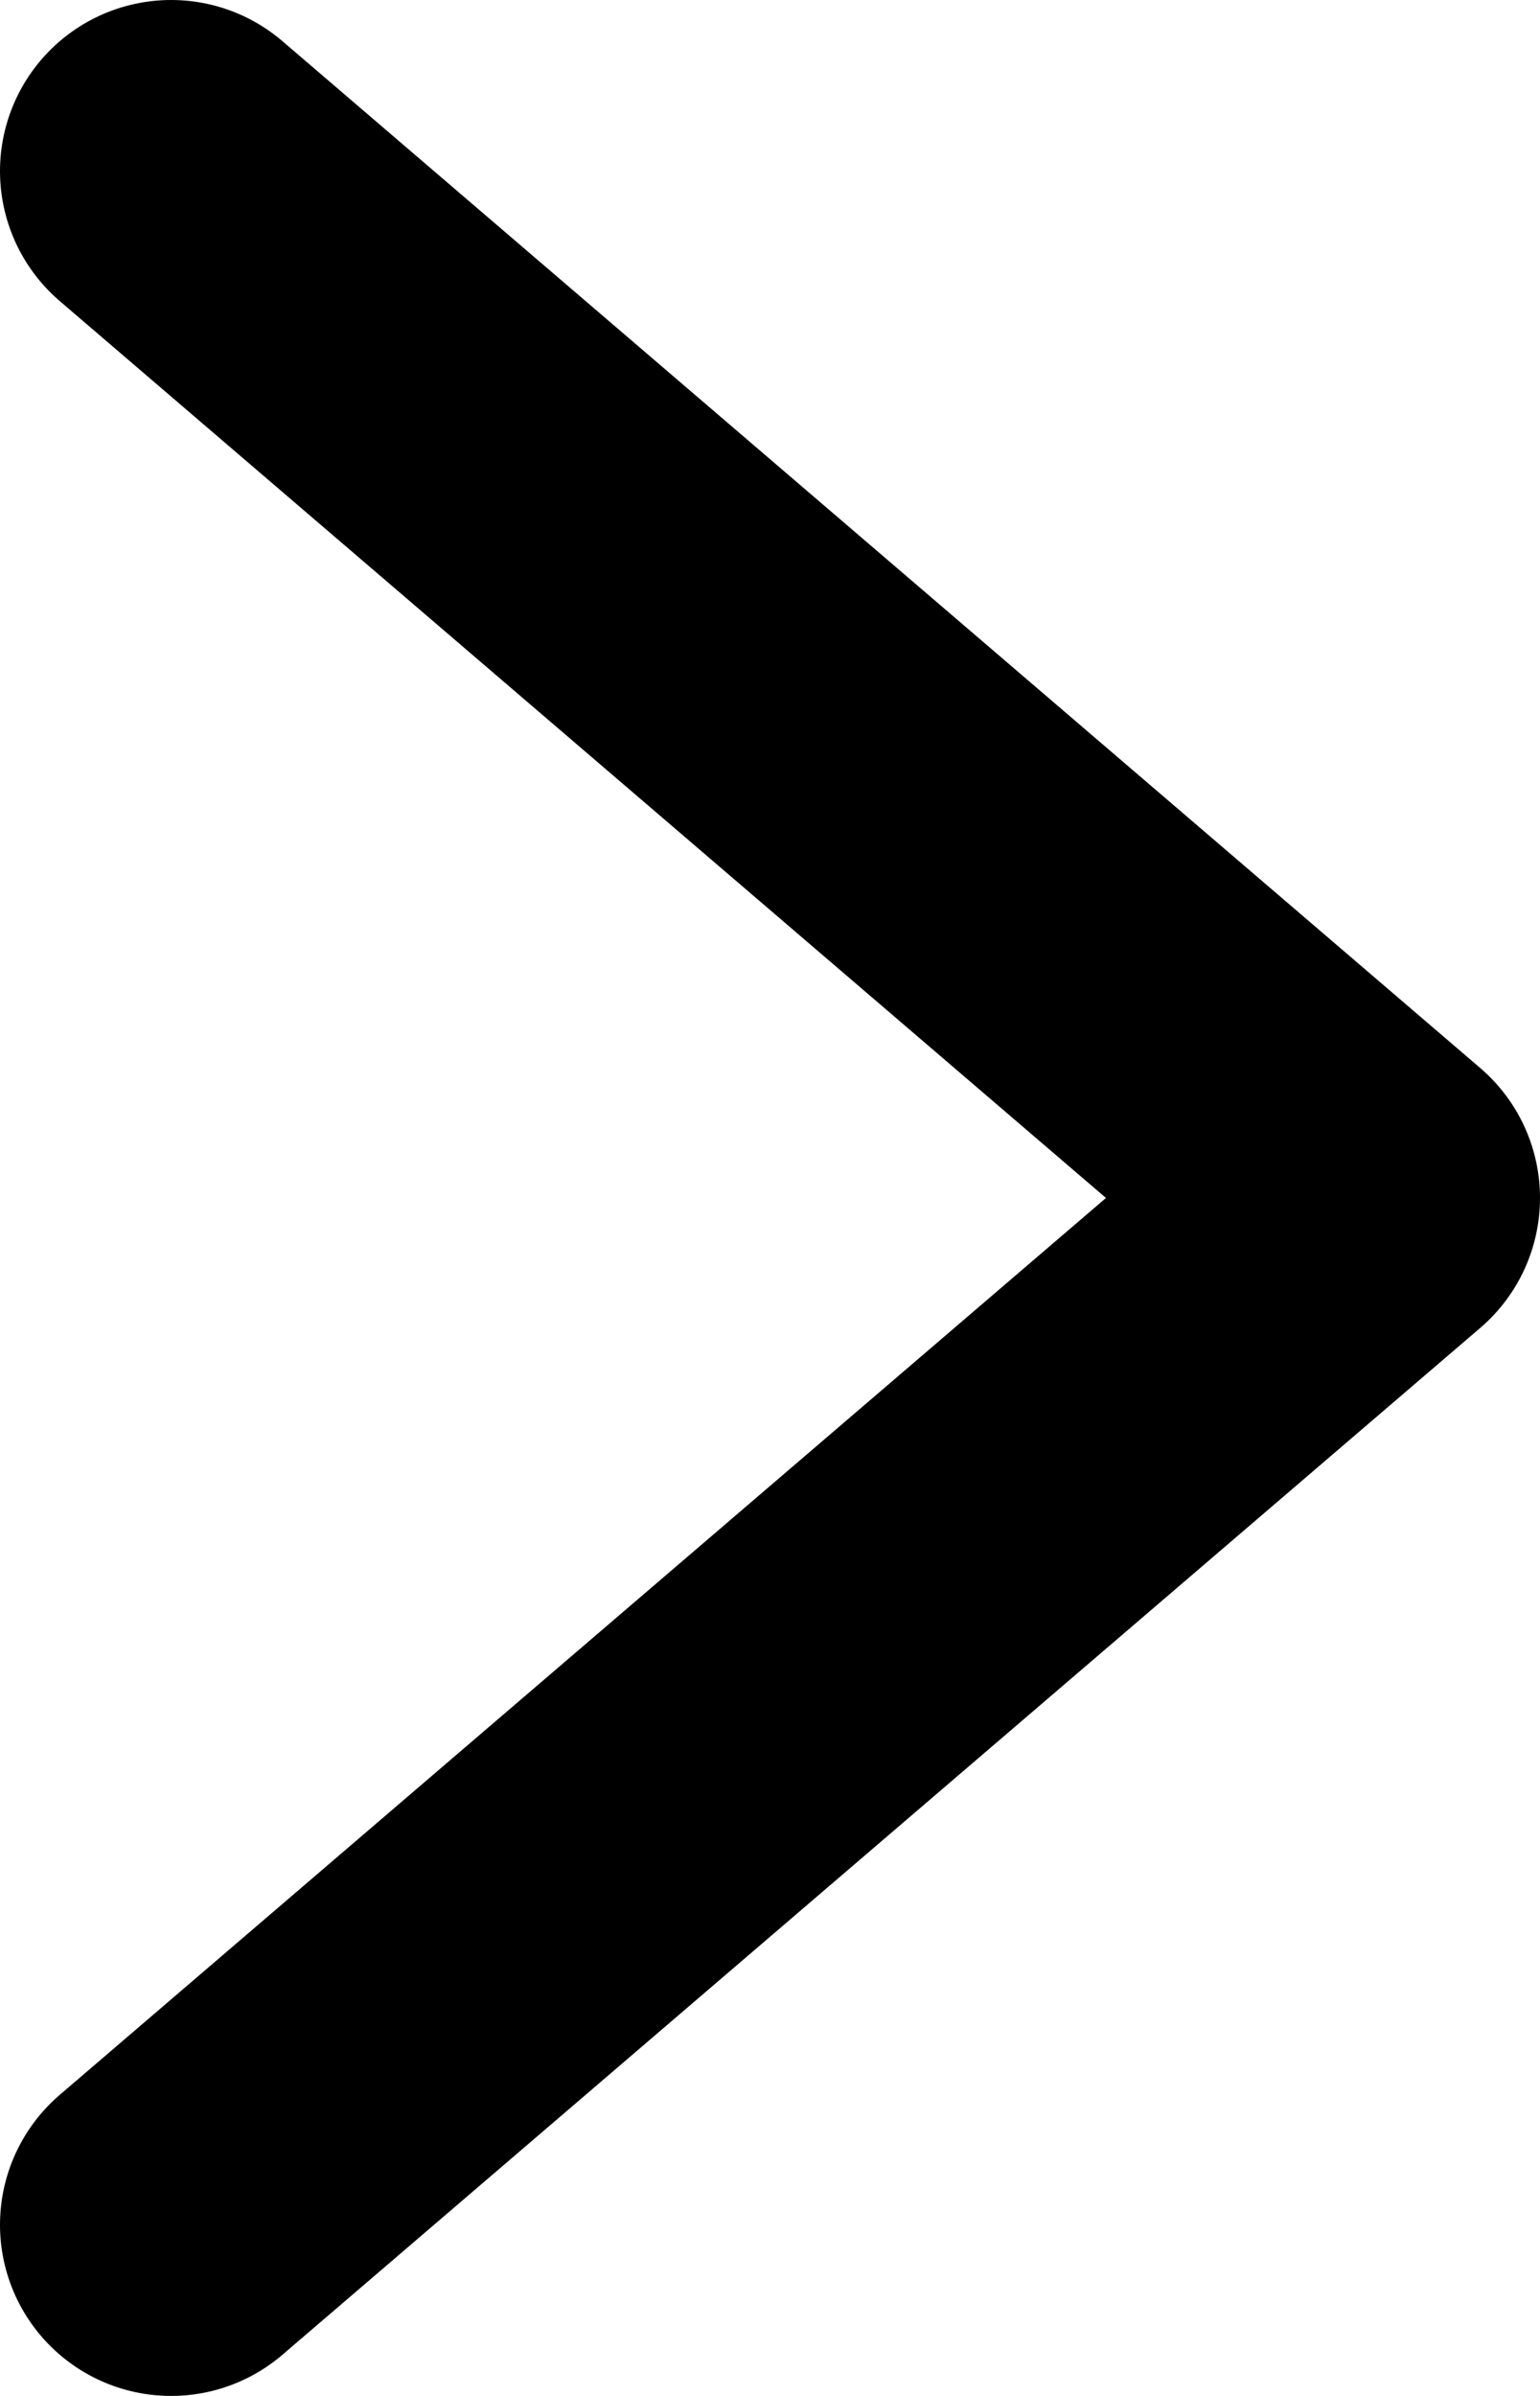 <svg width="9" height="14" viewBox="0 0 9 14" fill="none" xmlns="http://www.w3.org/2000/svg">
<path d="M1 1L8 7L1 13" stroke="black" stroke-width="2" stroke-linecap="round" stroke-linejoin="round"/>
</svg>
